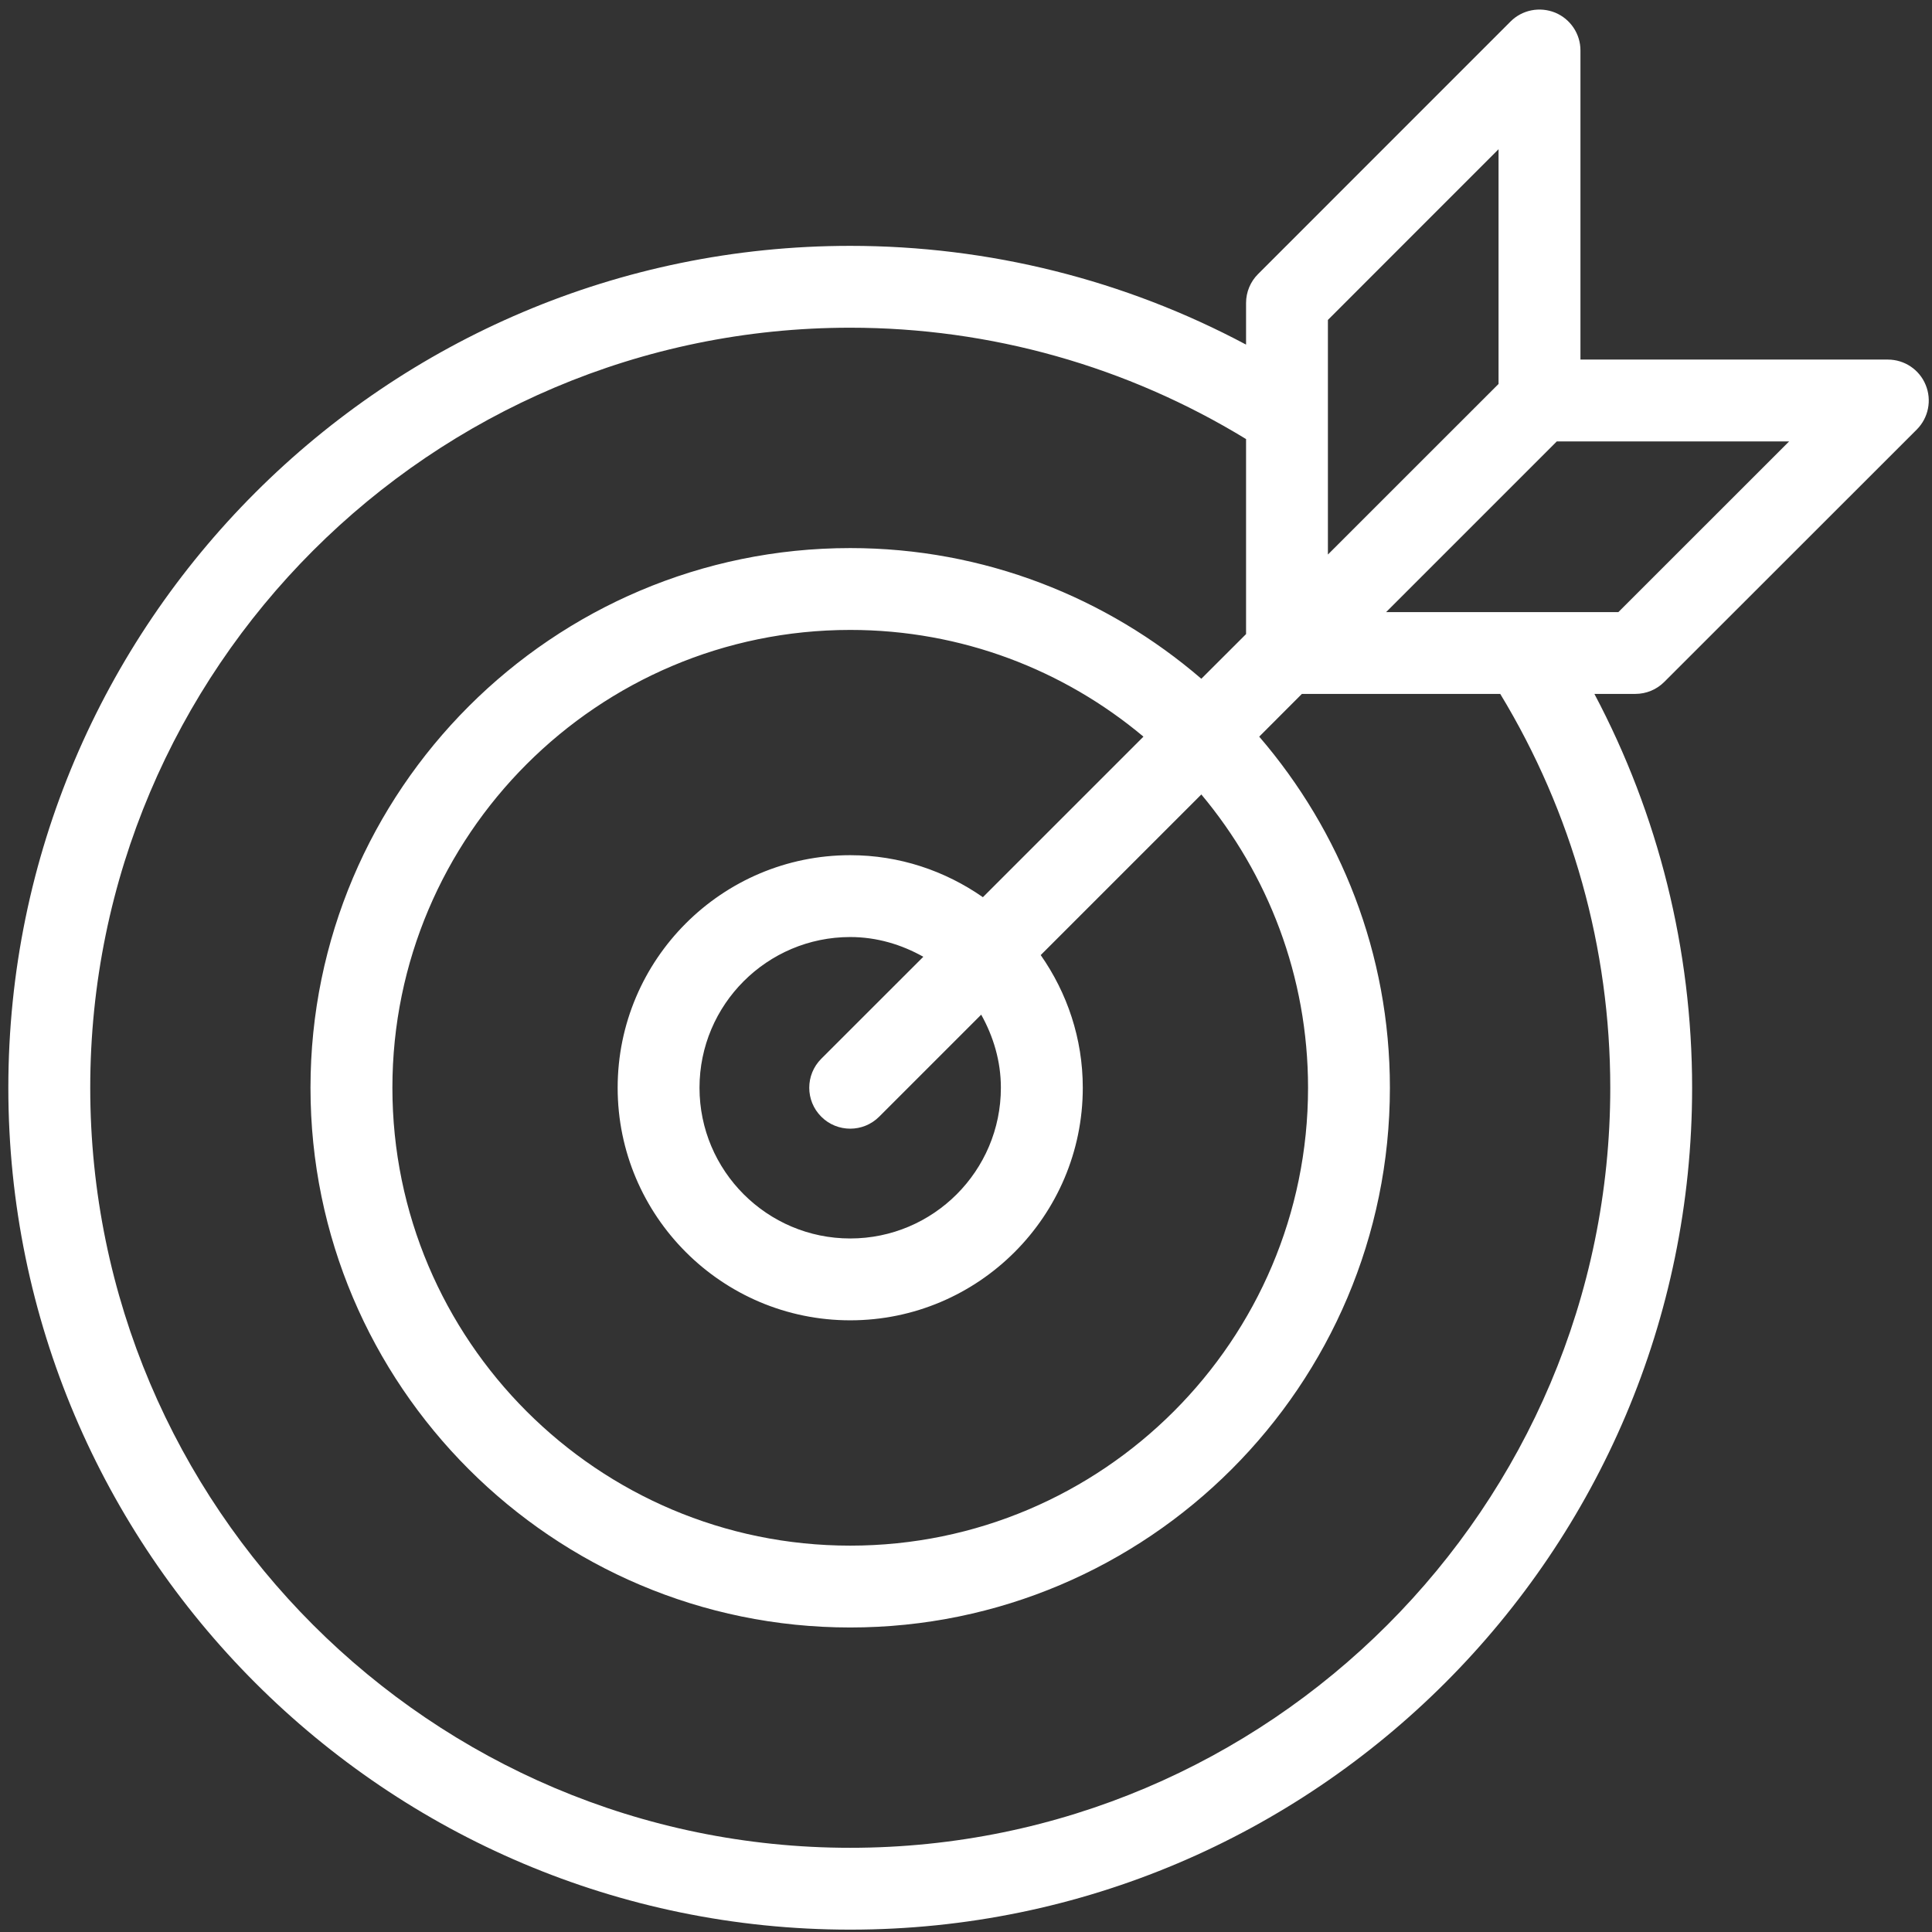 <?xml version="1.0" encoding="UTF-8" standalone="no"?>
<svg
   xmlns:dc="http://purl.org/dc/elements/1.1/"
   xmlns:cc="http://creativecommons.org/ns#"
   xmlns:rdf="http://www.w3.org/1999/02/22-rdf-syntax-ns#"
   xmlns:svg="http://www.w3.org/2000/svg"
   xmlns="http://www.w3.org/2000/svg"
   viewBox="0 0 42.667 42.667"
   height="42.667"
   width="42.667"
   xml:space="preserve"
   id="svg2"
   version="1.1"><rect x="0" y="0" width="42.667" height="42.667" fill="#333333" stroke="none"/><defs
     id="defs6"><clipPath
       id="clipPath18"
       clipPathUnits="userSpaceOnUse"><path
         id="path16"
         d="M 0,32 H 32 V 0 H 0 Z" /></clipPath></defs><g
     transform="matrix(1.333,0,0,-1.333,0,42.667)"
     id="g10"><g
       id="g12"><g
         clip-path="url(#clipPath18)"
         id="g14"><g
           transform="translate(22.964,21.867)"
           id="g20"><path
             id="path22"
             style="fill:#ffffff;fill-opacity:1;fill-rule:nonzero;stroke:none"
             d="M 0,0 2.828,2.828 H 6.677 L 3.848,0 Z m 3.714,-7.88 c 0,-6.942 -5.65,-12.592 -12.592,-12.592 -6.943,0 -12.591,5.65 -12.591,12.592 0,6.943 5.648,12.592 12.591,12.592 2.324,0 4.586,-0.64 6.558,-1.845 v -3.231 l -0.741,-0.74 c -1.565,1.346 -3.596,2.165 -5.817,2.165 -4.931,0 -8.942,-4.011 -8.942,-8.941 0,-4.931 4.011,-8.942 8.942,-8.942 4.931,0 8.941,4.011 8.941,8.942 0,2.222 -0.819,4.252 -2.165,5.817 l 0.707,0.708 H 1.891 C 3.082,-3.317 3.714,-5.57 3.714,-7.88 M -6.68,-4.723 c -0.625,0.436 -1.381,0.696 -2.198,0.696 -2.125,0 -3.853,-1.728 -3.853,-3.853 0,-2.124 1.728,-3.853 3.853,-3.853 2.125,0 3.853,1.729 3.853,3.853 0,0.818 -0.26,1.573 -0.697,2.198 l 2.661,2.661 c 1.102,-1.317 1.768,-3.011 1.768,-4.859 0,-4.183 -3.402,-7.586 -7.585,-7.586 -4.183,0 -7.585,3.403 -7.585,7.586 0,4.182 3.402,7.585 7.585,7.585 1.848,0 3.542,-0.665 4.858,-1.768 z m 0.298,-3.157 c 0,-1.377 -1.119,-2.497 -2.496,-2.497 -1.377,0 -2.497,1.12 -2.497,2.497 0,1.377 1.12,2.497 2.497,2.497 0.441,0 0.851,-0.125 1.211,-0.327 L -9.358,-7.4 c -0.265,-0.265 -0.265,-0.695 0,-0.959 0.132,-0.133 0.307,-0.199 0.48,-0.199 0.173,0 0.347,0.066 0.48,0.199 l 1.69,1.69 c 0.201,-0.36 0.326,-0.769 0.326,-1.211 M 1.863,7.669 V 3.78 L -0.964,0.954 V 4.841 Z M 4.608,-1.157 8.793,3.026 C 8.986,3.22 9.044,3.512 8.939,3.765 8.835,4.019 8.587,4.184 8.313,4.184 H 3.22 V 9.306 C 3.22,9.58 3.054,9.827 2.801,9.932 2.546,10.035 2.256,9.979 2.062,9.785 L -2.121,5.601 C -2.248,5.475 -2.32,5.302 -2.32,5.122 v -0.69 c -2.011,1.072 -4.258,1.636 -6.558,1.636 -7.691,0 -13.948,-6.257 -13.948,-13.948 0,-7.69 6.257,-13.948 13.948,-13.948 7.691,0 13.948,6.258 13.948,13.948 0,2.286 -0.558,4.523 -1.619,6.525 h 0.678 c 0.181,0 0.352,0.071 0.479,0.198" /></g></g></g></g></svg>